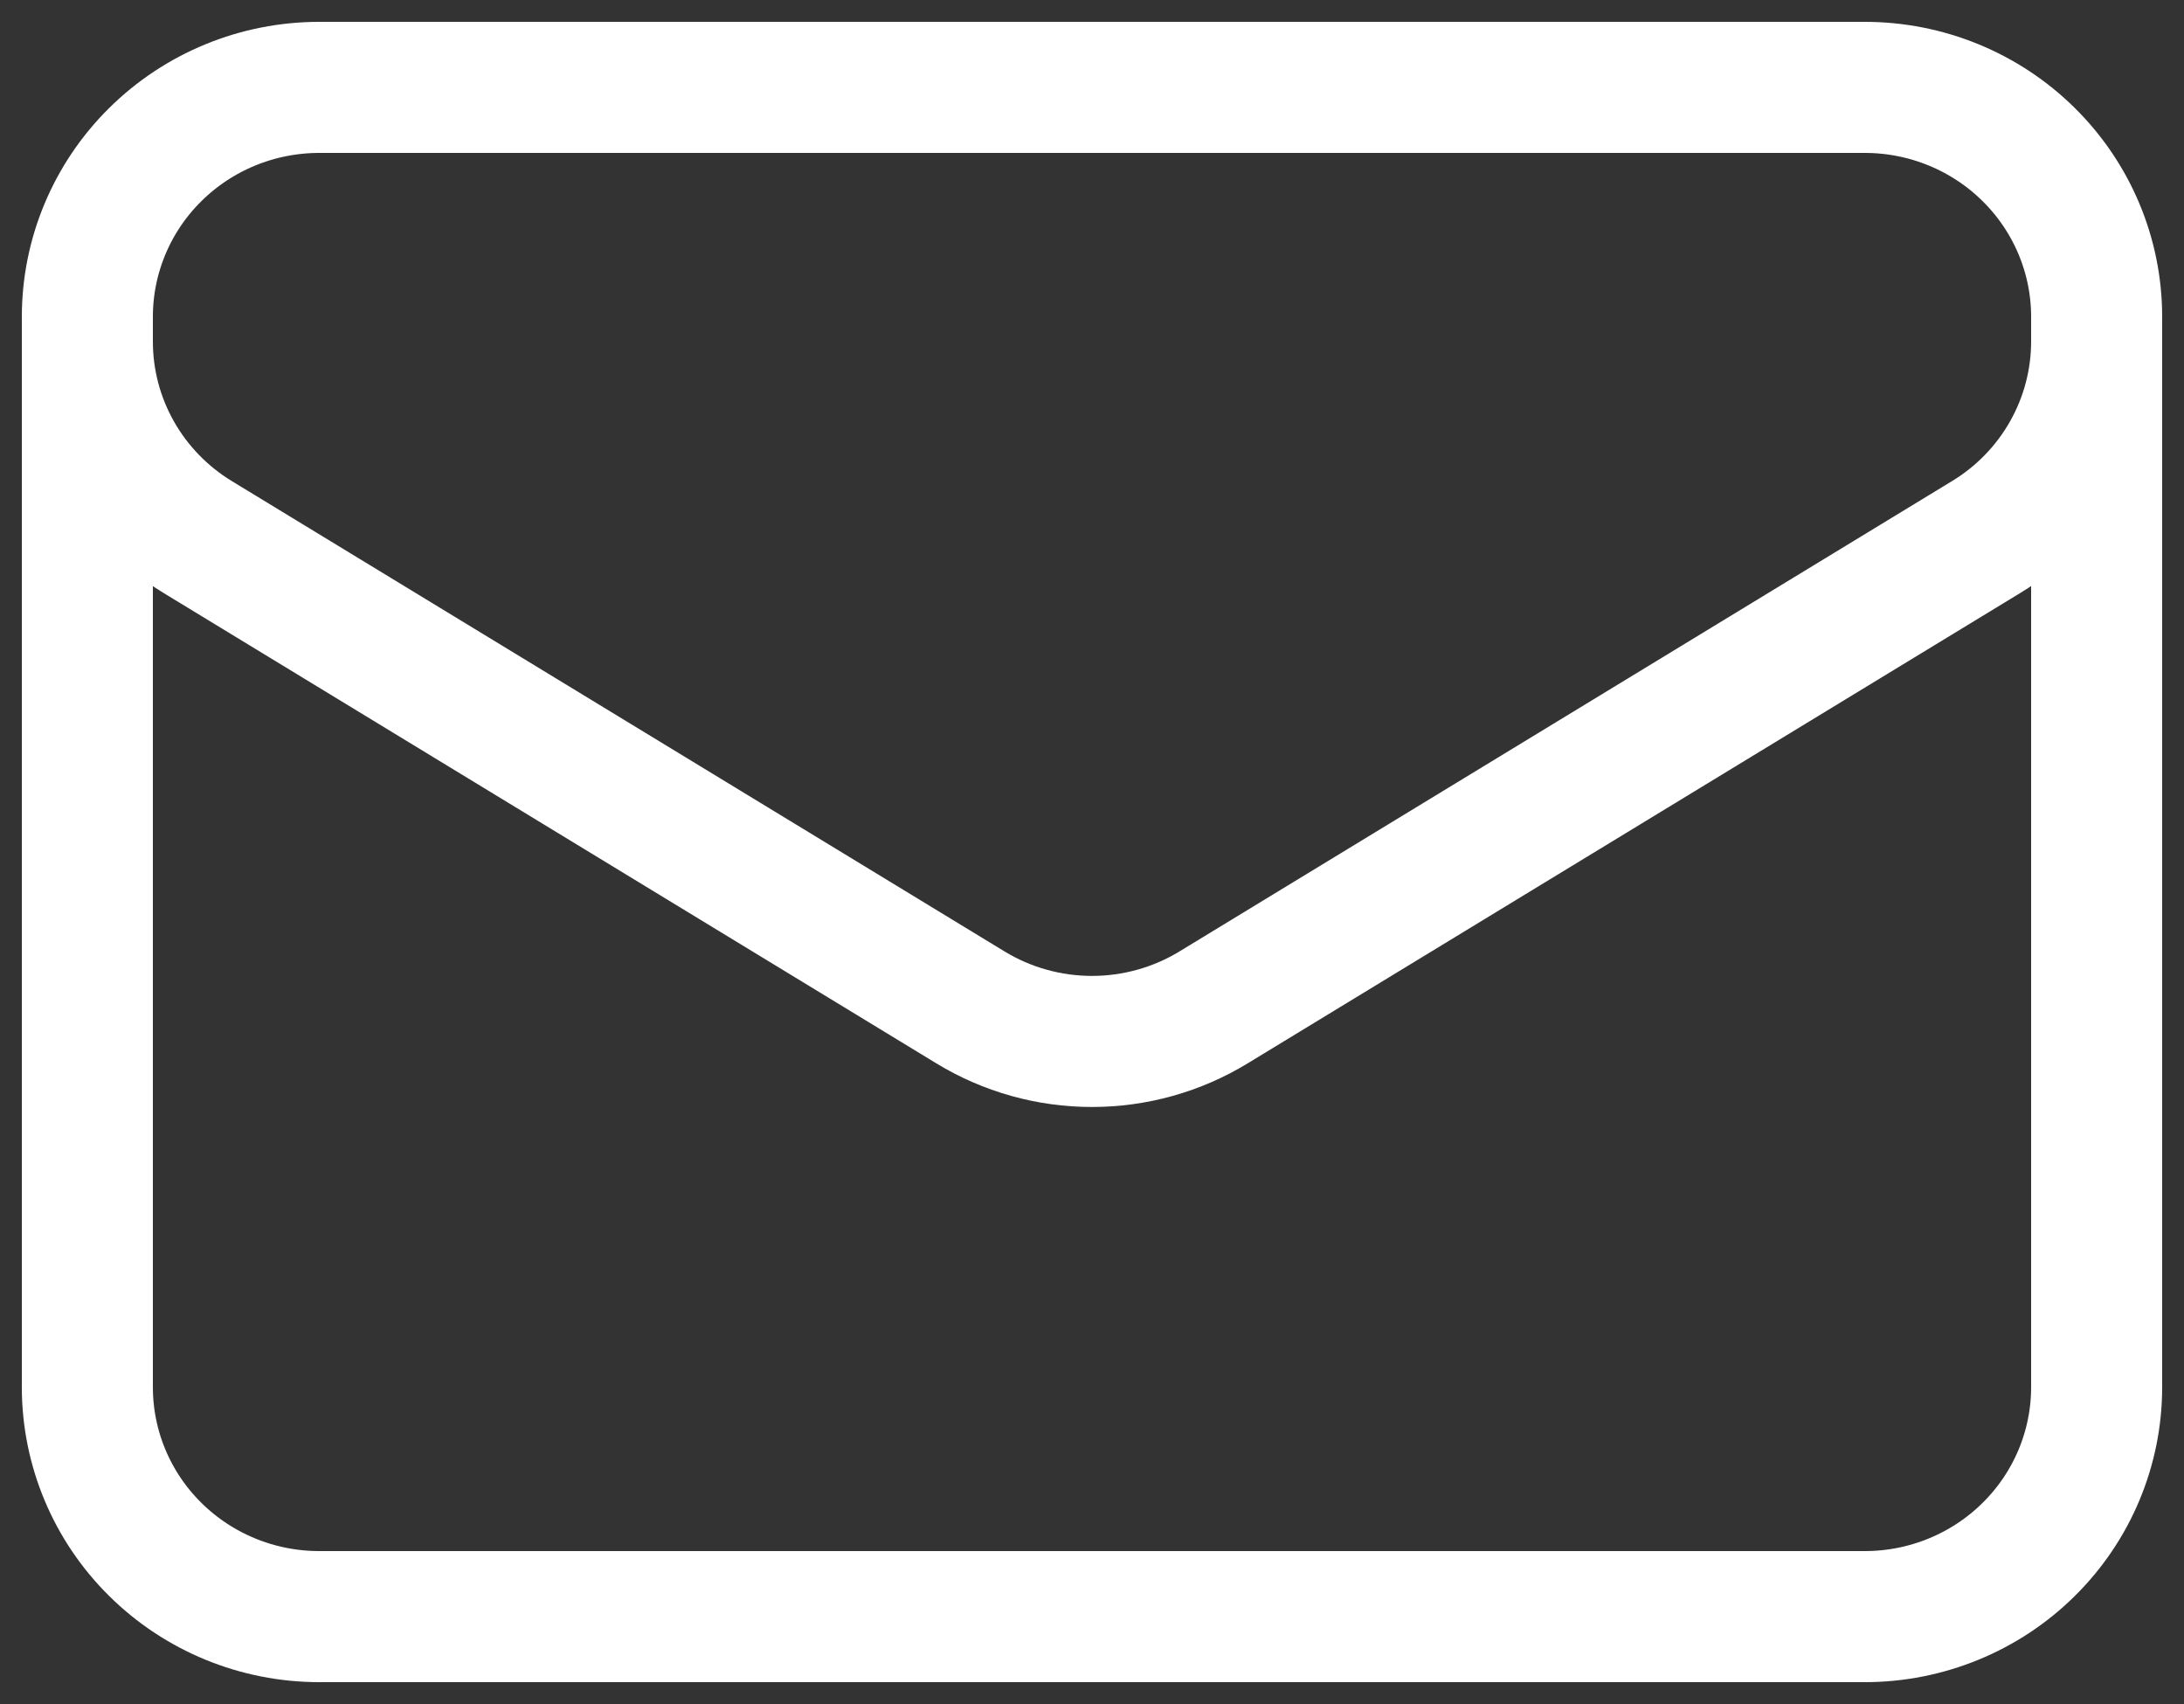 <svg width="50" height="39" viewBox="0 0 50 39" fill="none" xmlns="http://www.w3.org/2000/svg">
<rect x="0" y="0" width="50" height="39" fill="#333333" stroke="none"/>
<path d="M48 7.25V31.75C48 33.142 47.441 34.478 46.445 35.462C45.45 36.447 44.1 37 42.692 37H7.308C5.9 37 4.55 36.447 3.555 35.462C2.559 34.478 2 33.142 2 31.75V7.25M48 7.25C48 5.858 47.441 4.522 46.445 3.538C45.45 2.553 44.1 2 42.692 2H7.308C5.9 2 4.55 2.553 3.555 3.538C2.559 4.522 2 5.858 2 7.25M48 7.25V7.817C48 8.713 47.768 9.595 47.326 10.377C46.885 11.16 46.248 11.818 45.476 12.288L27.784 23.056C26.947 23.566 25.983 23.836 25 23.836C24.017 23.836 23.053 23.566 22.216 23.056L4.524 12.29C3.753 11.82 3.115 11.162 2.674 10.38C2.232 9.597 2 8.716 2 7.819V7.25" stroke="white" stroke-width="3" stroke-linecap="round" stroke-linejoin="round"/>
</svg>
